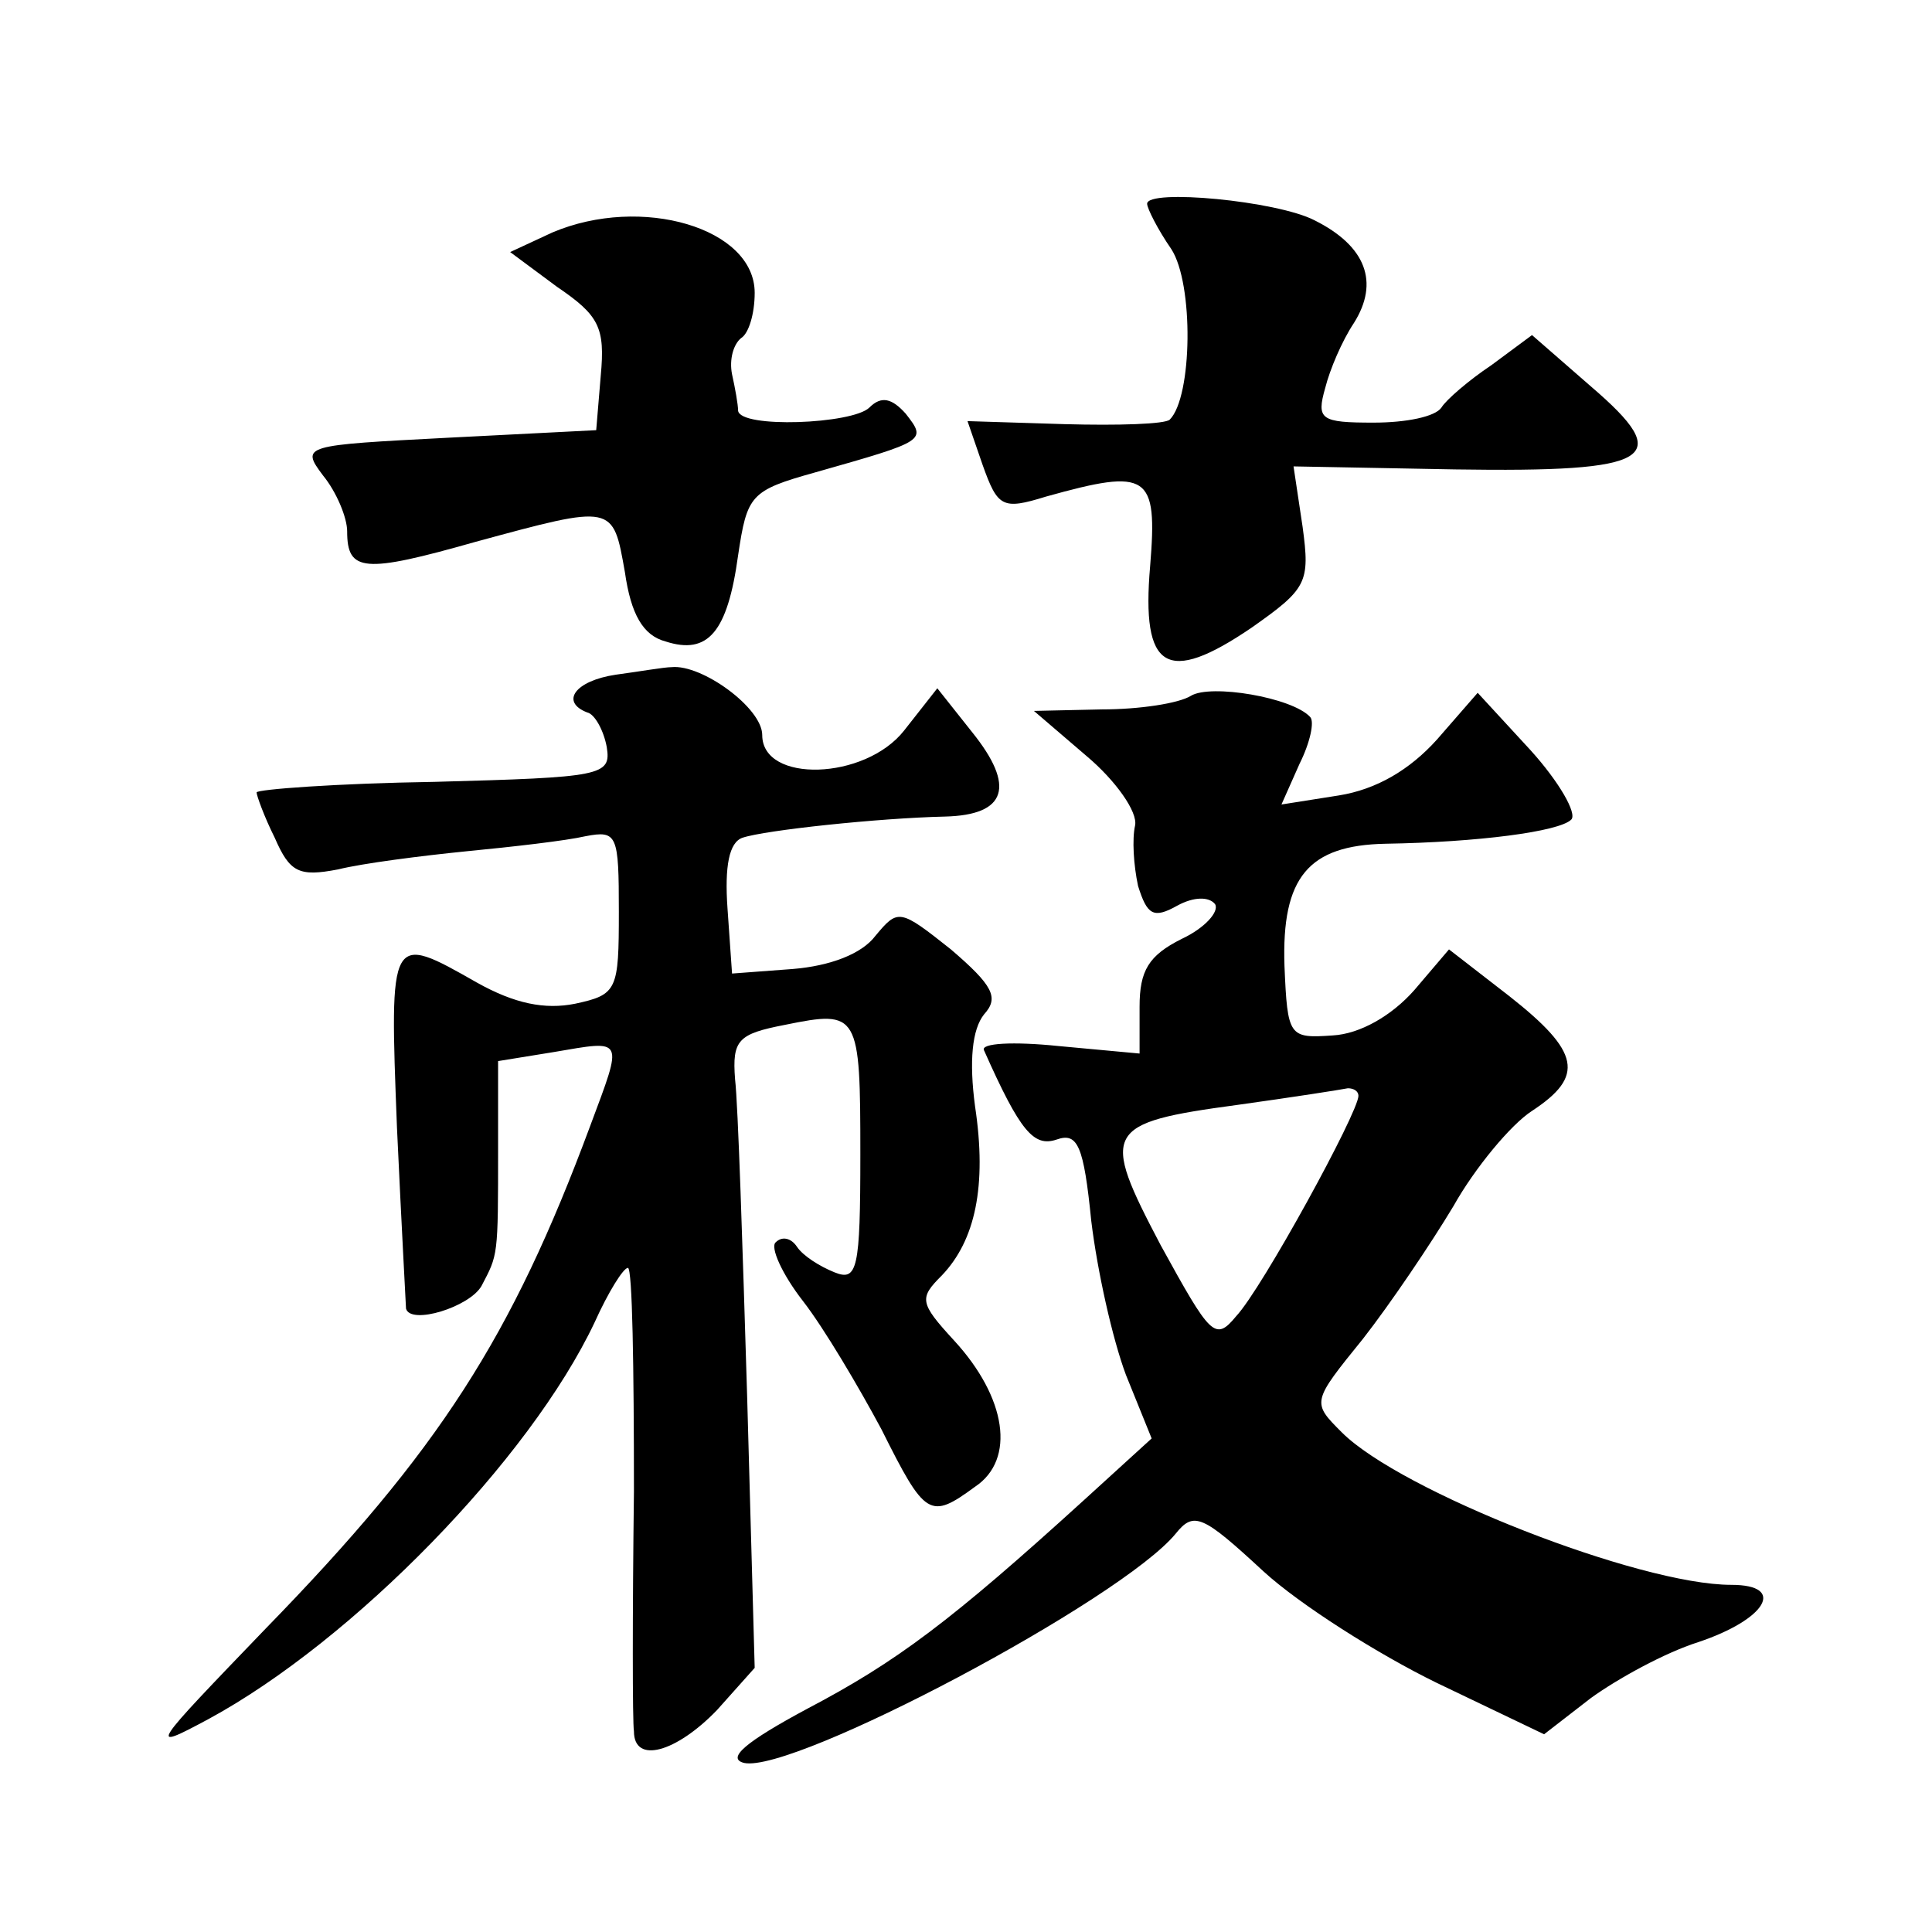 <?xml version="1.0" standalone="no"?>
<!DOCTYPE svg PUBLIC "-//W3C//DTD SVG 20010904//EN"
 "http://www.w3.org/TR/2001/REC-SVG-20010904/DTD/svg10.dtd">
<svg version="1.0" xmlns="http://www.w3.org/2000/svg"
 width="128pt" height="128pt" viewBox="0 0 128 128"
 preserveAspectRatio="xMidYMid meet">
<g transform="translate(0,128) scale(0.1,-0.1)"
fill="#0" stroke="none">
<path d="M760 1145 c0 -3 7 -17 16 -30 15 -23 14 -98 -1 -113 -3 -3 -34 -4 -70
-3 l-64 2 10 -29 c10 -28 13 -30 42 -21 68 19 74 15 69 -46 -6 -69 11 -79 67 -41
37 26 39 30 34 67 l-6 40 107 -2 c132 -2 146 7 90 55 l-39 34 -27 -20 c-15 -10
-30 -23 -33 -28 -4 -6 -23 -10 -45 -10 -35 0 -38 2 -32 23 3 12 11 31 19 43 17
27 8 51 -26 68 -25 13 -111 21 -111 11z M366 1126 l-28 -13 31 -23 c28 -19 32 -27
29 -59 l-3 -36 -98 -5 c-96 -5 -98 -5 -83 -25 9 -11 16 -28 16 -37 0 -27 11 -28
85 -7 92 25 91 25 99 -20 4 -28 12 -42 27 -46 28 -9 41 6 48 57 6 40 8 43 51 55
74 21 74 21 60 39 -9 10 -16 12 -24 4 -11 -11 -86 -14 -87 -2 0 4 -2 15 -4 24 -2
10 1 20 6 24 5 3 9 16 9 30 0 43 -75 65 -134 40z M408 833 c-27 -4 -37 -18 -19
-25 5 -1 11 -12 13 -23 3 -19 -3 -20 -114 -23 -65 -1 -118 -5 -118 -7 0 -2 5 -16
12 -30 10 -23 16 -26 42 -21 16 4 55 9 85 12 31 3 66 7 79 10 21 4 22 1 22 -50
0 -52 -1 -55 -29 -61 -20 -4 -40 0 -65 14 -58 33 -58 33 -53 -96 3 -65 6 -119 6
-120 3 -11 42 1 50 15 11 21 11 19 11 91 l0 58 37 6 c47 8 46 10 24 -49 -52 -140
-100 -215 -215 -333 -76 -79 -79 -82 -38 -60 96 52 213 172 256 263 9 20 19 36
22 36 3 0 4 -66 4 -148 -1 -81 -1 -153 0 -159 0 -22 28 -14 55 14 l25 28 -5 180
c-3 99 -6 193 -8 210 -2 26 2 30 33 36 49 10 50 8 50 -86 0 -76 -2 -84 -17 -78
-10 4 -21 11 -25 17 -4 6 -10 7 -14 3 -4 -3 4 -21 18 -39 14 -18 37 -57 52 -85
29 -58 32 -60 62 -38 27 18 21 59 -14 97 -23 25 -23 28 -8 43 22 23 30 59 22 112
-4 30 -2 51 6 61 10 11 6 19 -22 43 -34 27 -35 27 -50 9 -9 -12 -30 -20 -55 -22
l-40 -3 -3 43 c-2 28 1 44 10 47 15 5 90 13 134 14 41 1 47 20 18 56 l-23 29 -22
-28 c-26 -33 -94 -35 -94 -3 0 18 -40 47 -60 45 -5 0 -22 -3 -37 -5z M789 819 c-8
-5 -34 -9 -59 -9 l-45 -1 35 -30 c19 -16 34 -37 32 -46 -2 -9 -1 -26 2 -40 6 -19
10 -22 26 -13 11 6 21 6 25 1 3 -5 -7 -16 -22 -23 -22 -11 -28 -21 -28 -45 l0 -31
-54 5 c-29 3 -52 2 -49 -3 24 -54 33 -64 48 -59 14 5 18 -4 23 -54 4 -33 14 -78
23 -102 l17 -42 -45 -41 c-88 -80 -124 -107 -183 -138 -41 -22 -54 -33 -42 -36
33 -7 250 108 286 152 12 15 18 12 58 -25 24 -22 76 -55 115 -74 l71 -34 31 24
c18 13 49 30 71 37 45 15 59 38 22 38 -61 0 -219 62 -258 101 -20 20 -20 20 14
62 18 23 45 63 60 88 14 25 38 54 52 63 35 23 32 39 -15 76 l-40 31 -23 -27 c-15
-17 -36 -29 -54 -30 -29 -2 -30 -1 -32 46 -2 59 16 80 67 81 61 1 115 8 123 16
4 4 -8 25 -27 46 l-35 38 -27 -31 c-18 -20 -40 -33 -65 -37 l-38 -6 12 27 c7 14
10 28 7 31 -12 13 -66 22 -79 14z m111 -265 c0 -11 -64 -128 -81 -146 -14 -17 -17
-13 -50 47 -40 76 -38 81 51 93 36 5 68 10 73 11 4 0 7 -2 7 -5z"/>
</g>
</svg>
